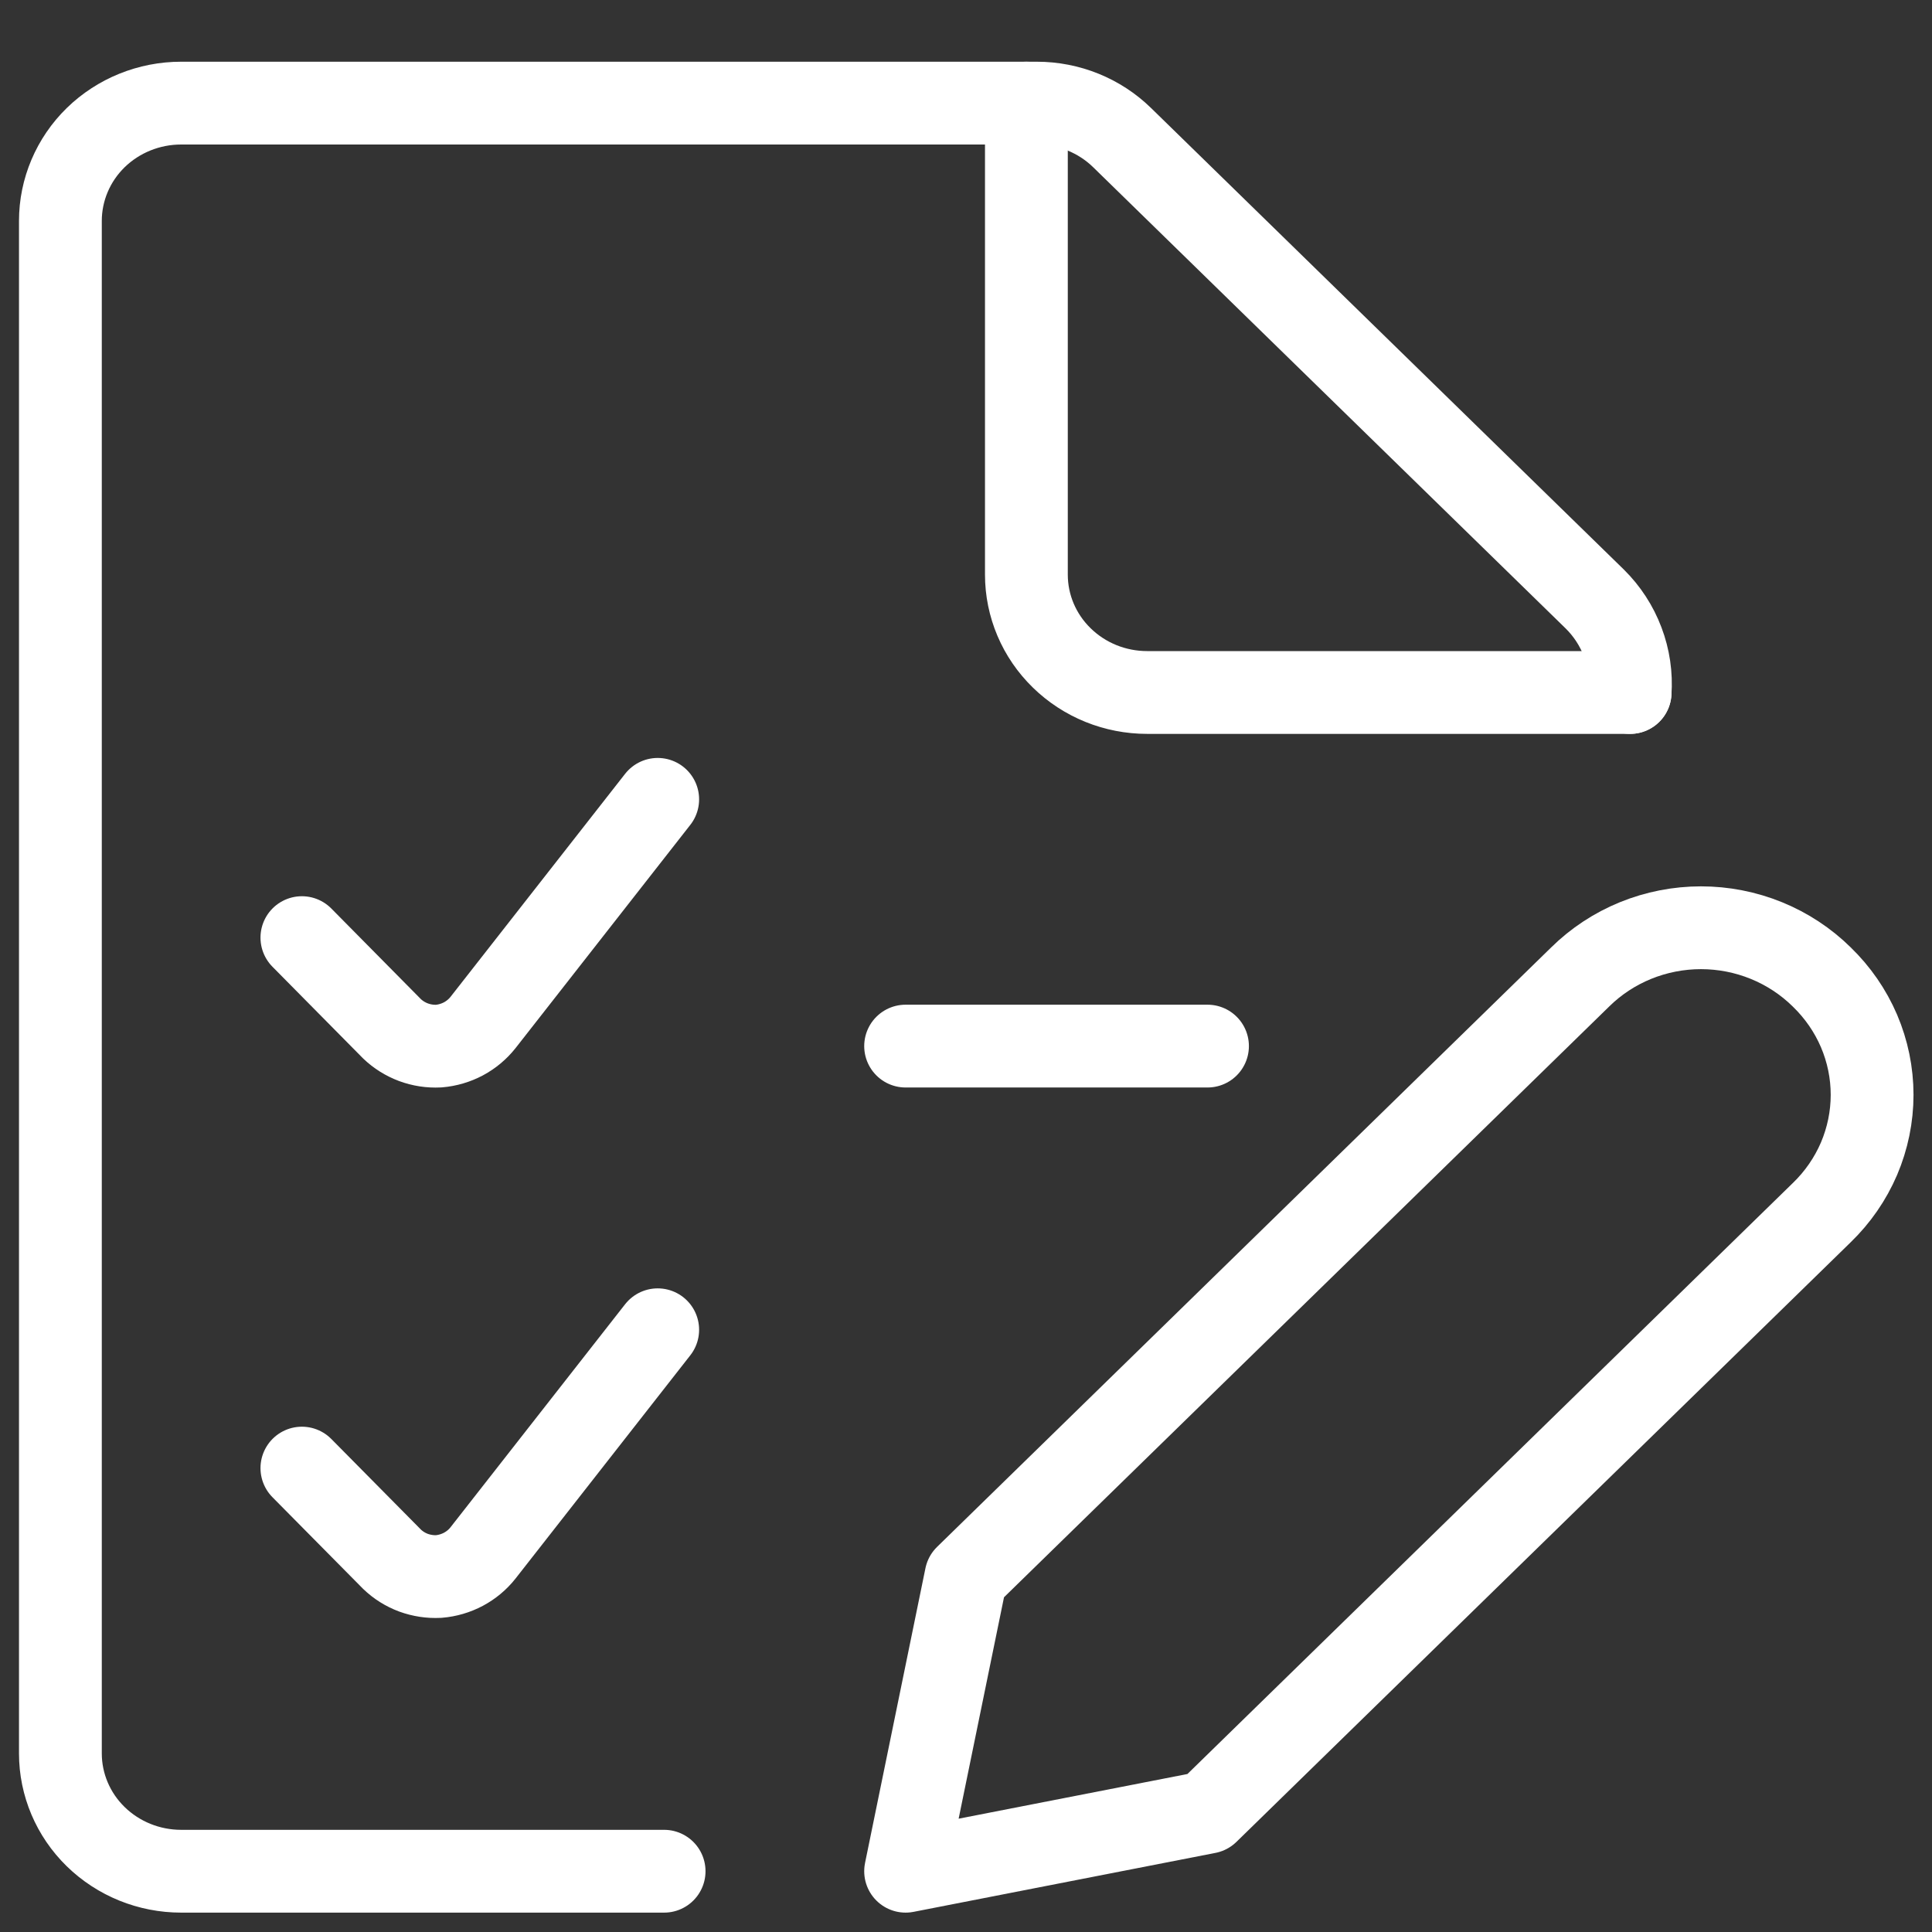 <svg width="35" height="35" viewBox="0 0 35 35" fill="none" xmlns="http://www.w3.org/2000/svg">
<rect x="0" y="0" width="35" height="35" fill="#333333" stroke="none"/>
<g clip-path="url(#clip0_2_1179)">
<path d="M12.031 33.899H3.281C2.701 33.899 2.145 33.674 1.734 33.273C1.324 32.873 1.094 32.33 1.094 31.764V4.003C1.094 3.437 1.324 2.894 1.734 2.493C2.145 2.093 2.701 1.868 3.281 1.868H18.783C19.363 1.868 19.919 2.093 20.329 2.494L28.89 10.851C29.114 11.072 29.287 11.338 29.397 11.63C29.508 11.922 29.554 12.234 29.531 12.545" stroke="white" stroke-width="1.5" stroke-linecap="round" stroke-linejoin="round"/>
<path d="M18.594 1.868V10.409C18.594 10.976 18.824 11.519 19.235 11.919C19.645 12.32 20.201 12.545 20.781 12.545H29.531" stroke="white" stroke-width="1.5" stroke-linecap="round" stroke-linejoin="round"/>
<path d="M11.915 14.481L8.75 18.524C8.654 18.645 8.533 18.746 8.395 18.82C8.257 18.893 8.105 18.938 7.948 18.951C7.792 18.959 7.637 18.935 7.491 18.881C7.346 18.827 7.213 18.744 7.102 18.638L5.469 16.986" stroke="white" stroke-width="1.5" stroke-linecap="round" stroke-linejoin="round"/>
<path d="M11.915 24.09L8.75 28.133C8.654 28.255 8.533 28.355 8.395 28.429C8.257 28.502 8.105 28.547 7.948 28.56C7.792 28.568 7.637 28.544 7.491 28.491C7.346 28.437 7.213 28.354 7.102 28.247L5.469 26.596" stroke="white" stroke-width="1.5" stroke-linecap="round" stroke-linejoin="round"/>
<path d="M16.406 18.951H21.875" stroke="white" stroke-width="1.5" stroke-linecap="round" stroke-linejoin="round"/>
<path d="M33.002 21.969L21.875 32.831L16.406 33.899L17.5 28.56L28.627 17.698C28.913 17.416 29.254 17.192 29.629 17.039C30.005 16.886 30.408 16.807 30.815 16.807C31.221 16.807 31.624 16.886 32 17.039C32.375 17.192 32.716 17.416 33.002 17.698C33.291 17.978 33.521 18.31 33.678 18.677C33.834 19.043 33.915 19.436 33.915 19.834C33.915 20.231 33.834 20.624 33.678 20.991C33.521 21.357 33.291 21.69 33.002 21.969Z" stroke="white" stroke-width="1.5" stroke-linecap="round" stroke-linejoin="round"/>
</g>
<defs>
<clipPath id="clip0_2_1179">
<rect width="35" height="34.167" fill="white" transform="translate(0 0.786)"/>
</clipPath>
</defs>
</svg>

